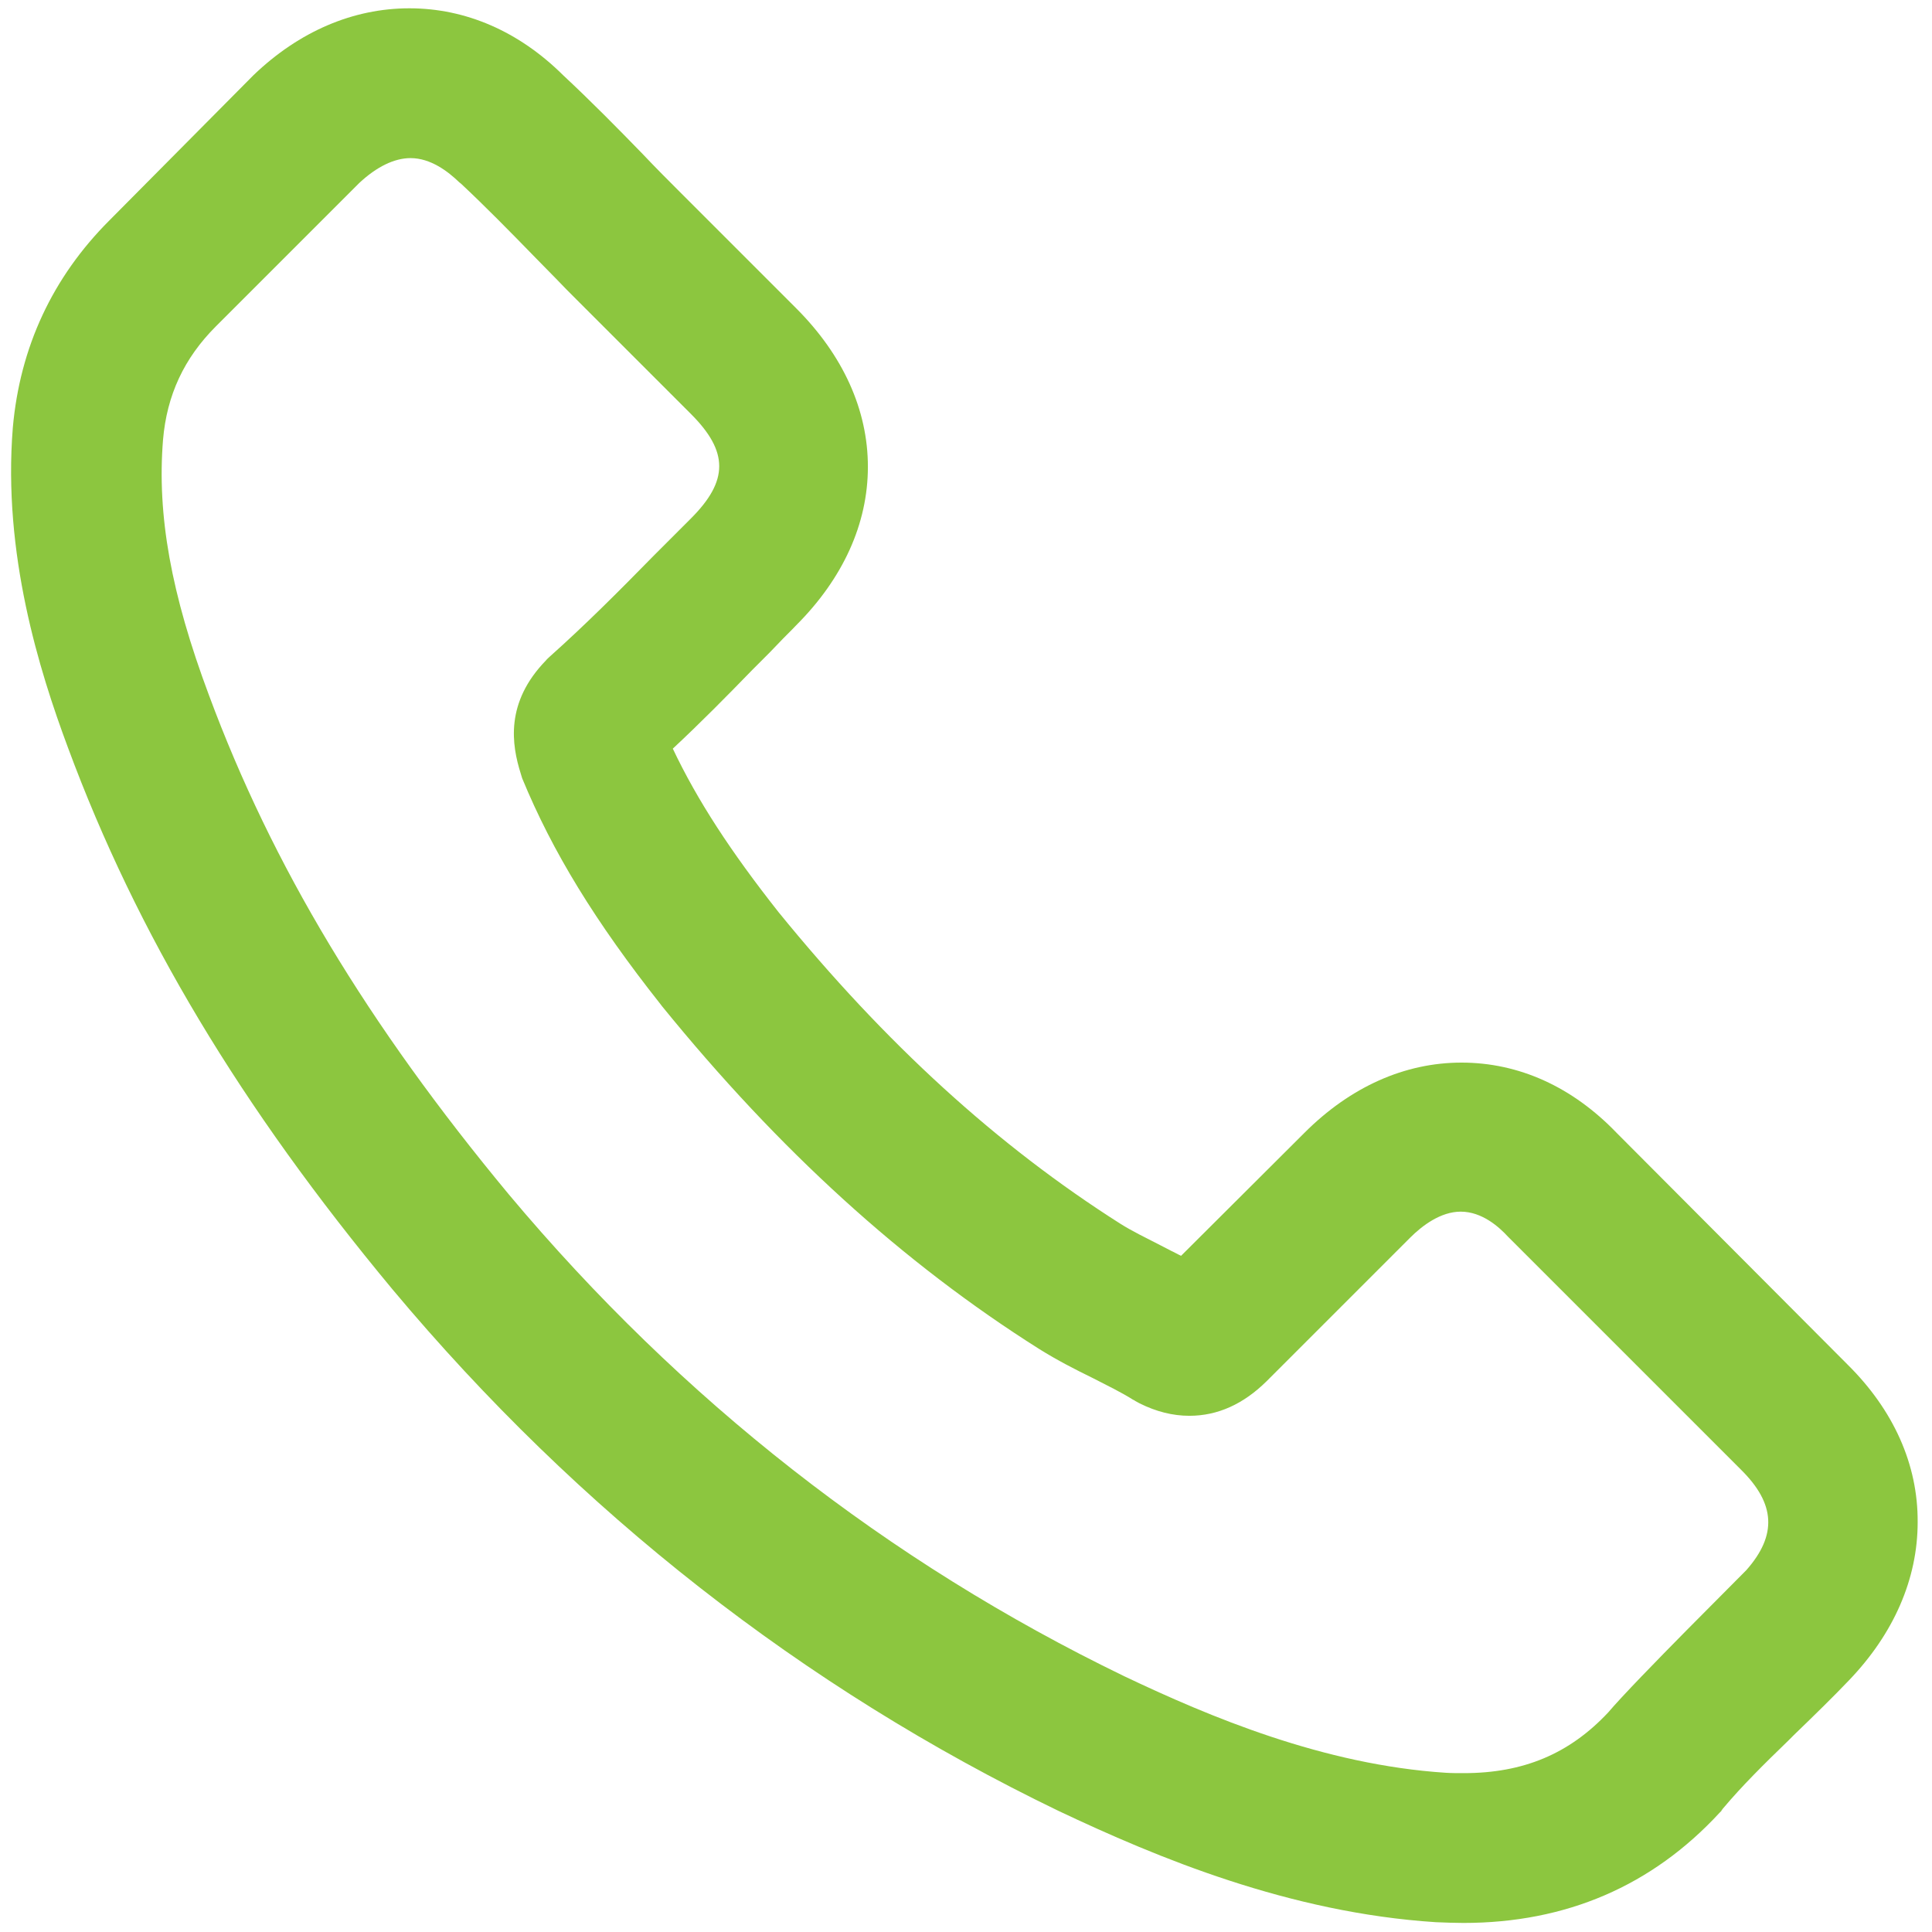 <?xml version="1.0" encoding="utf-8"?>
<!-- Generator: Adobe Illustrator 23.0.3, SVG Export Plug-In . SVG Version: 6.00 Build 0)  -->
<svg version="1.1" id="Capa_1" xmlns="http://www.w3.org/2000/svg" xmlns:xlink="http://www.w3.org/1999/xlink" x="0px" y="0px"
	 viewBox="676 141 512 512" style="enable-background:new 676 141 512 512;" xml:space="preserve">
<style type="text/css">
	.st0{fill:#8CC63F;}
	.st1{fill:none;}
	.st2{fill:#FFFFFF;}
</style>
<g>
	<path class="st1" d="M1137.4,530.6l-61.8-61.8c-2.2-2.5-6.8-6.6-12.5-6.6c-5.3,0-10.2,3.8-13.4,6.9l-38.1,38.1
		c-6,6-12.9,9.1-20.4,9.1c-4.4,0-8.8-1.1-13.2-3.3c-0.4-0.2-0.7-0.4-1.1-0.6c-0.1-0.1-0.2-0.1-0.3-0.2l-0.4-0.2
		c-3-1.9-6.7-3.7-10.6-5.7c-4.6-2.3-9.4-4.7-14.2-7.7c-36.2-22.9-68.9-52.6-100-90.9l-0.3-0.4c-17.4-22.1-28.7-40.5-36.7-59.9
		l-0.1-0.3l-0.3-1c-2.4-7.6-4.3-18.8,6.7-30c0.4-0.5,0.7-0.8,0.9-0.9l0.1-0.1c9.3-8.4,17.9-16.8,27.8-27l0.1-0.1
		c2.1-2,4.2-4.1,6.3-6.3c1.1-1.1,2.1-2.2,3.2-3.2c10-10,10-17.7,0-27.7l-30.4-30.4c-1.8-1.9-3.6-3.7-5.3-5.4
		c-1.8-1.8-3.6-3.6-5.3-5.4c-7.3-7.5-13.5-13.8-19.9-19.8l-0.5-0.4c-2.9-2.9-7.5-6.4-12.9-6.4c-4.3,0-9,2.3-13.6,6.6l-38,38
		c-8.4,8.4-13,18.2-14,30.1c-1.6,19.9,2.1,40.8,12.2,67.7c16.6,45,41.9,87,79.5,132.3c45.6,54.4,100.4,97.4,163,127.6
		c22.7,10.8,52.8,23.6,85.2,25.6c1.5,0.1,3.2,0.1,4.8,0.1c15.8,0,28-5.1,38.3-16.1c7.1-8.3,14.7-15.8,21.8-22.6l2.5-2.4
		c3.5-3.4,6.8-6.6,10-10l0.7-2.5l1.7,0C1147,547.9,1146.6,539.6,1137.4,530.6z"/>
	<path class="st0" d="M1165.7,502.7l-61.2-61.4c-11.8-12.3-26-18.7-41.2-18.7c-15,0-29.4,6.4-41.6,18.6l-32.7,32.6
		c-0.9-0.4-1.7-0.9-2.6-1.3c-1-0.5-1.9-1-2.9-1.5c-3.9-2-7.6-3.8-10.6-5.7c-32.6-20.7-62.2-47.7-90.6-82.6
		c-12.7-16.1-21.5-29.6-28-43.3c7.4-6.9,14.3-13.9,21-20.8l2.4-2.4c1.6-1.6,3.2-3.2,4.7-4.8c1.5-1.6,3.1-3.1,4.6-4.7
		c12.4-12.4,19-26.9,19-42c0-15.1-6.6-29.6-19-42l-30.4-30.4c-3.4-3.4-7-7-10.3-10.5c-6.6-6.8-13.7-14-21.1-20.9
		c-11.7-11.6-25.8-17.7-40.7-17.7c-14.9,0-29.2,6.1-41.3,17.7l-38.2,38.5c-15.1,15.1-23.7,33.6-25.6,54.9
		c-2.7,33.4,7,64.4,14.6,84.8c18.3,49.4,45.7,95.1,86.1,143.7c49.3,58.9,108.7,105.4,176.4,138.1c26.2,12.4,61.2,27,100,29.5
		c2.5,0.1,5,0.2,7.3,0.2c27.2,0,50-9.8,67.9-29.2l0.5-0.5l0-0.1c0.1-0.1,0.2-0.2,0.3-0.4c5.2-6.2,11.1-12,17.4-18.1l1.5-1.5
		c5.8-5.6,10.5-10.2,14.6-14.5c11.9-12.4,18.2-26.9,18.2-41.9C1184.3,529.1,1177.8,514.7,1165.7,502.7z M1102.2,594.8
		c-10.3,11-22.5,16.1-38.3,16.1c-1.6,0-3.3,0-4.8-0.1c-32.3-2.1-62.5-14.8-85.2-25.6c-62.6-30.3-117.4-73.2-163-127.6
		c-37.6-45.3-62.8-87.3-79.5-132.3c-10.1-27-13.8-47.8-12.2-67.7c1-11.9,5.6-21.7,14-30.1l38-38c4.6-4.3,9.3-6.6,13.6-6.6
		c5.3,0,9.9,3.5,12.9,6.4l0.5,0.4c6.4,6,12.6,12.3,19.9,19.8c1.8,1.8,3.5,3.6,5.3,5.4c1.7,1.8,3.5,3.6,5.3,5.4l30.4,30.4
		c10,10,10,17.7,0,27.7c-1.1,1.1-2.2,2.2-3.2,3.2c-2.2,2.2-4.2,4.2-6.3,6.3l-0.1,0.1c-9.9,10.1-18.4,18.6-27.8,27l-0.1,0.1
		c-0.2,0.2-0.6,0.5-0.9,0.9c-10.9,11.2-9.1,22.4-6.7,30l0.3,1l0.1,0.3c8,19.4,19.3,37.9,36.7,59.9l0.3,0.4
		c31.1,38.3,63.9,68.1,100,90.9c4.8,3,9.5,5.4,14.2,7.7c3.9,2,7.6,3.8,10.6,5.7l0.4,0.2c0.1,0.1,0.2,0.1,0.3,0.2
		c0.4,0.2,0.7,0.4,1.1,0.6c4.4,2.2,8.8,3.3,13.2,3.3c7.5,0,14.3-3.1,20.4-9.1l38.1-38.1c3.2-3.2,8.1-6.9,13.4-6.9
		c5.7,0,10.2,4.1,12.5,6.6l61.8,61.8c9.1,9,9.6,17.3,1.4,26.6C1138.8,557.2,1109.3,586.4,1102.2,594.8z"/>
</g>
</svg>
